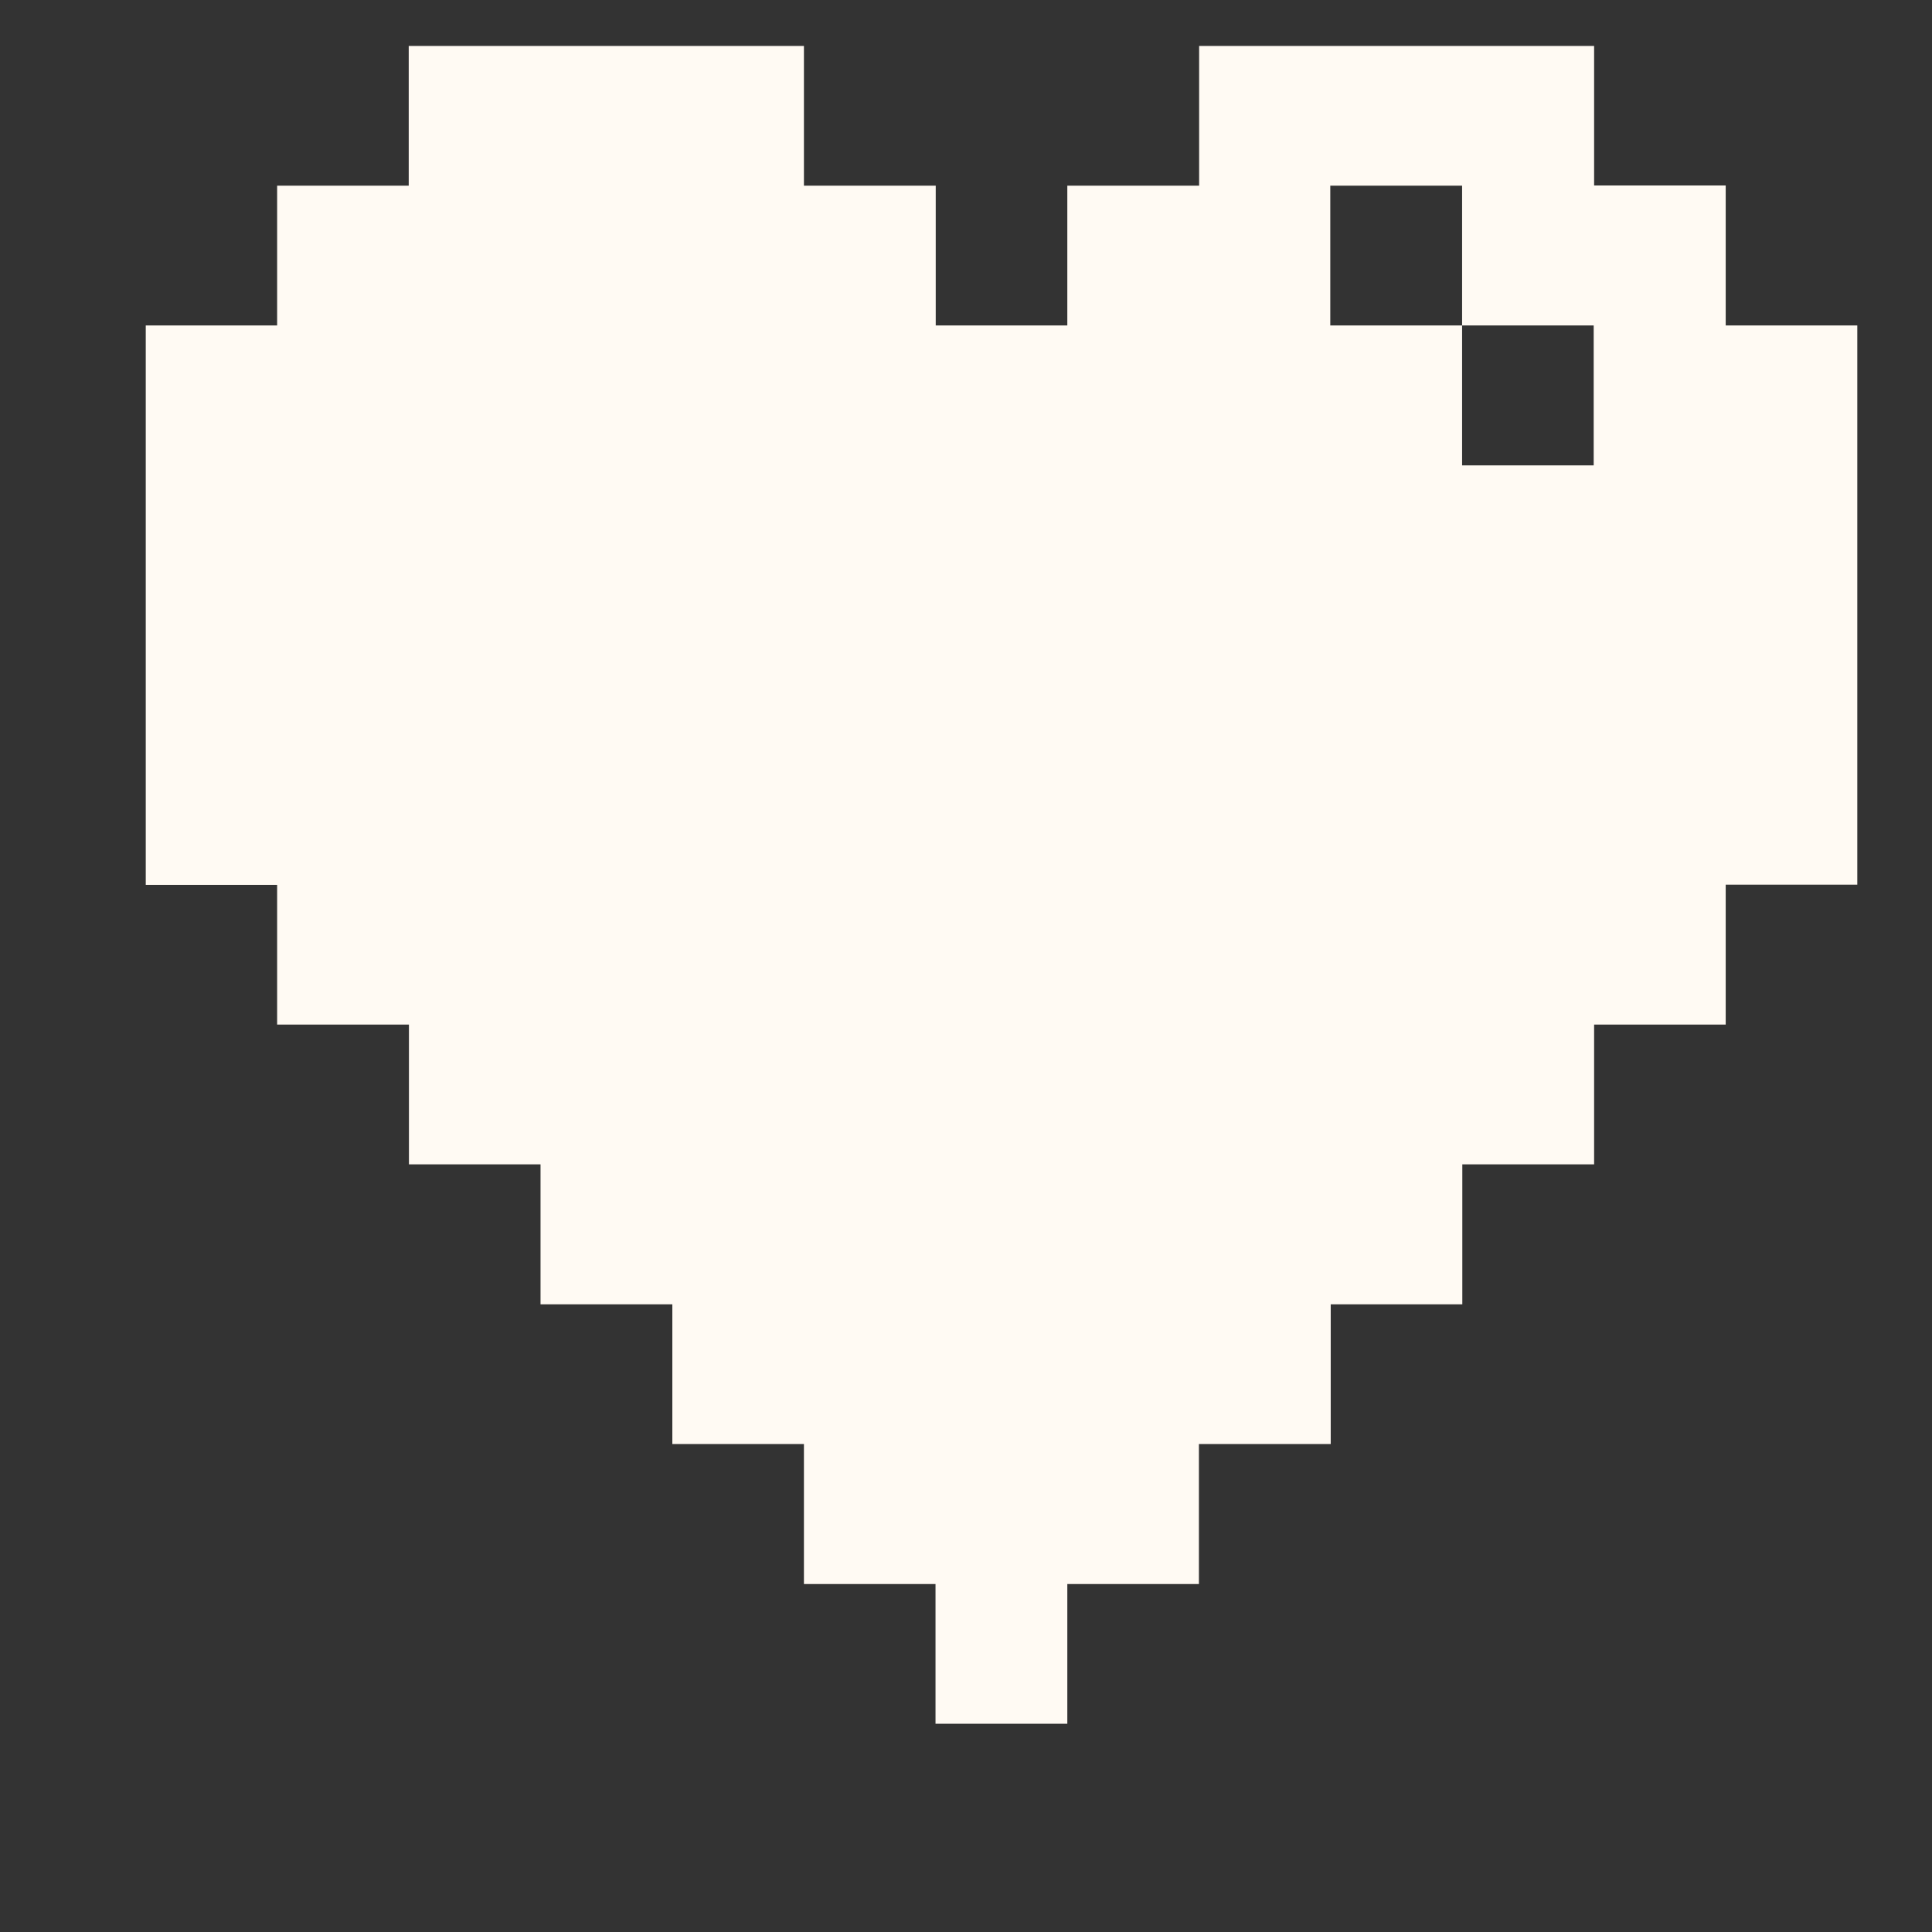 <svg xmlns="http://www.w3.org/2000/svg" width="9" height="9" viewBox="0 0 9 9" fill="none">
  <rect x="0" y="0" width="9" height="9" fill="#333333" stroke="none"/>
  <g clip-path="url(#clip0_642_4835)">
    <path d="M1.291 4.773H1.905V5.424H2.518V6.076H3.132V6.727H3.745V7.379H4.358V8.03H4.972V7.379H5.585V6.727H6.199V6.076H6.812V5.424H7.426V4.773H8.039V4.121H8.653V1.516H8.039V0.864H7.426V0.214H5.586V0.865H4.972V1.516H4.359V0.865H3.745V0.214H1.904V0.865H1.291V1.516H0.678V4.122H1.291V4.773V4.773ZM6.197 0.865H6.811V1.516H7.424V2.168H6.811V1.516H6.197V0.865Z" fill="#FFFAF3"/>
  </g>
  <defs>
    <clipPath id="clip0_642_4835">
      <rect width="7.973" height="7.816" fill="white" transform="translate(0.679 0.214)"/>
    </clipPath>
  </defs>
</svg>